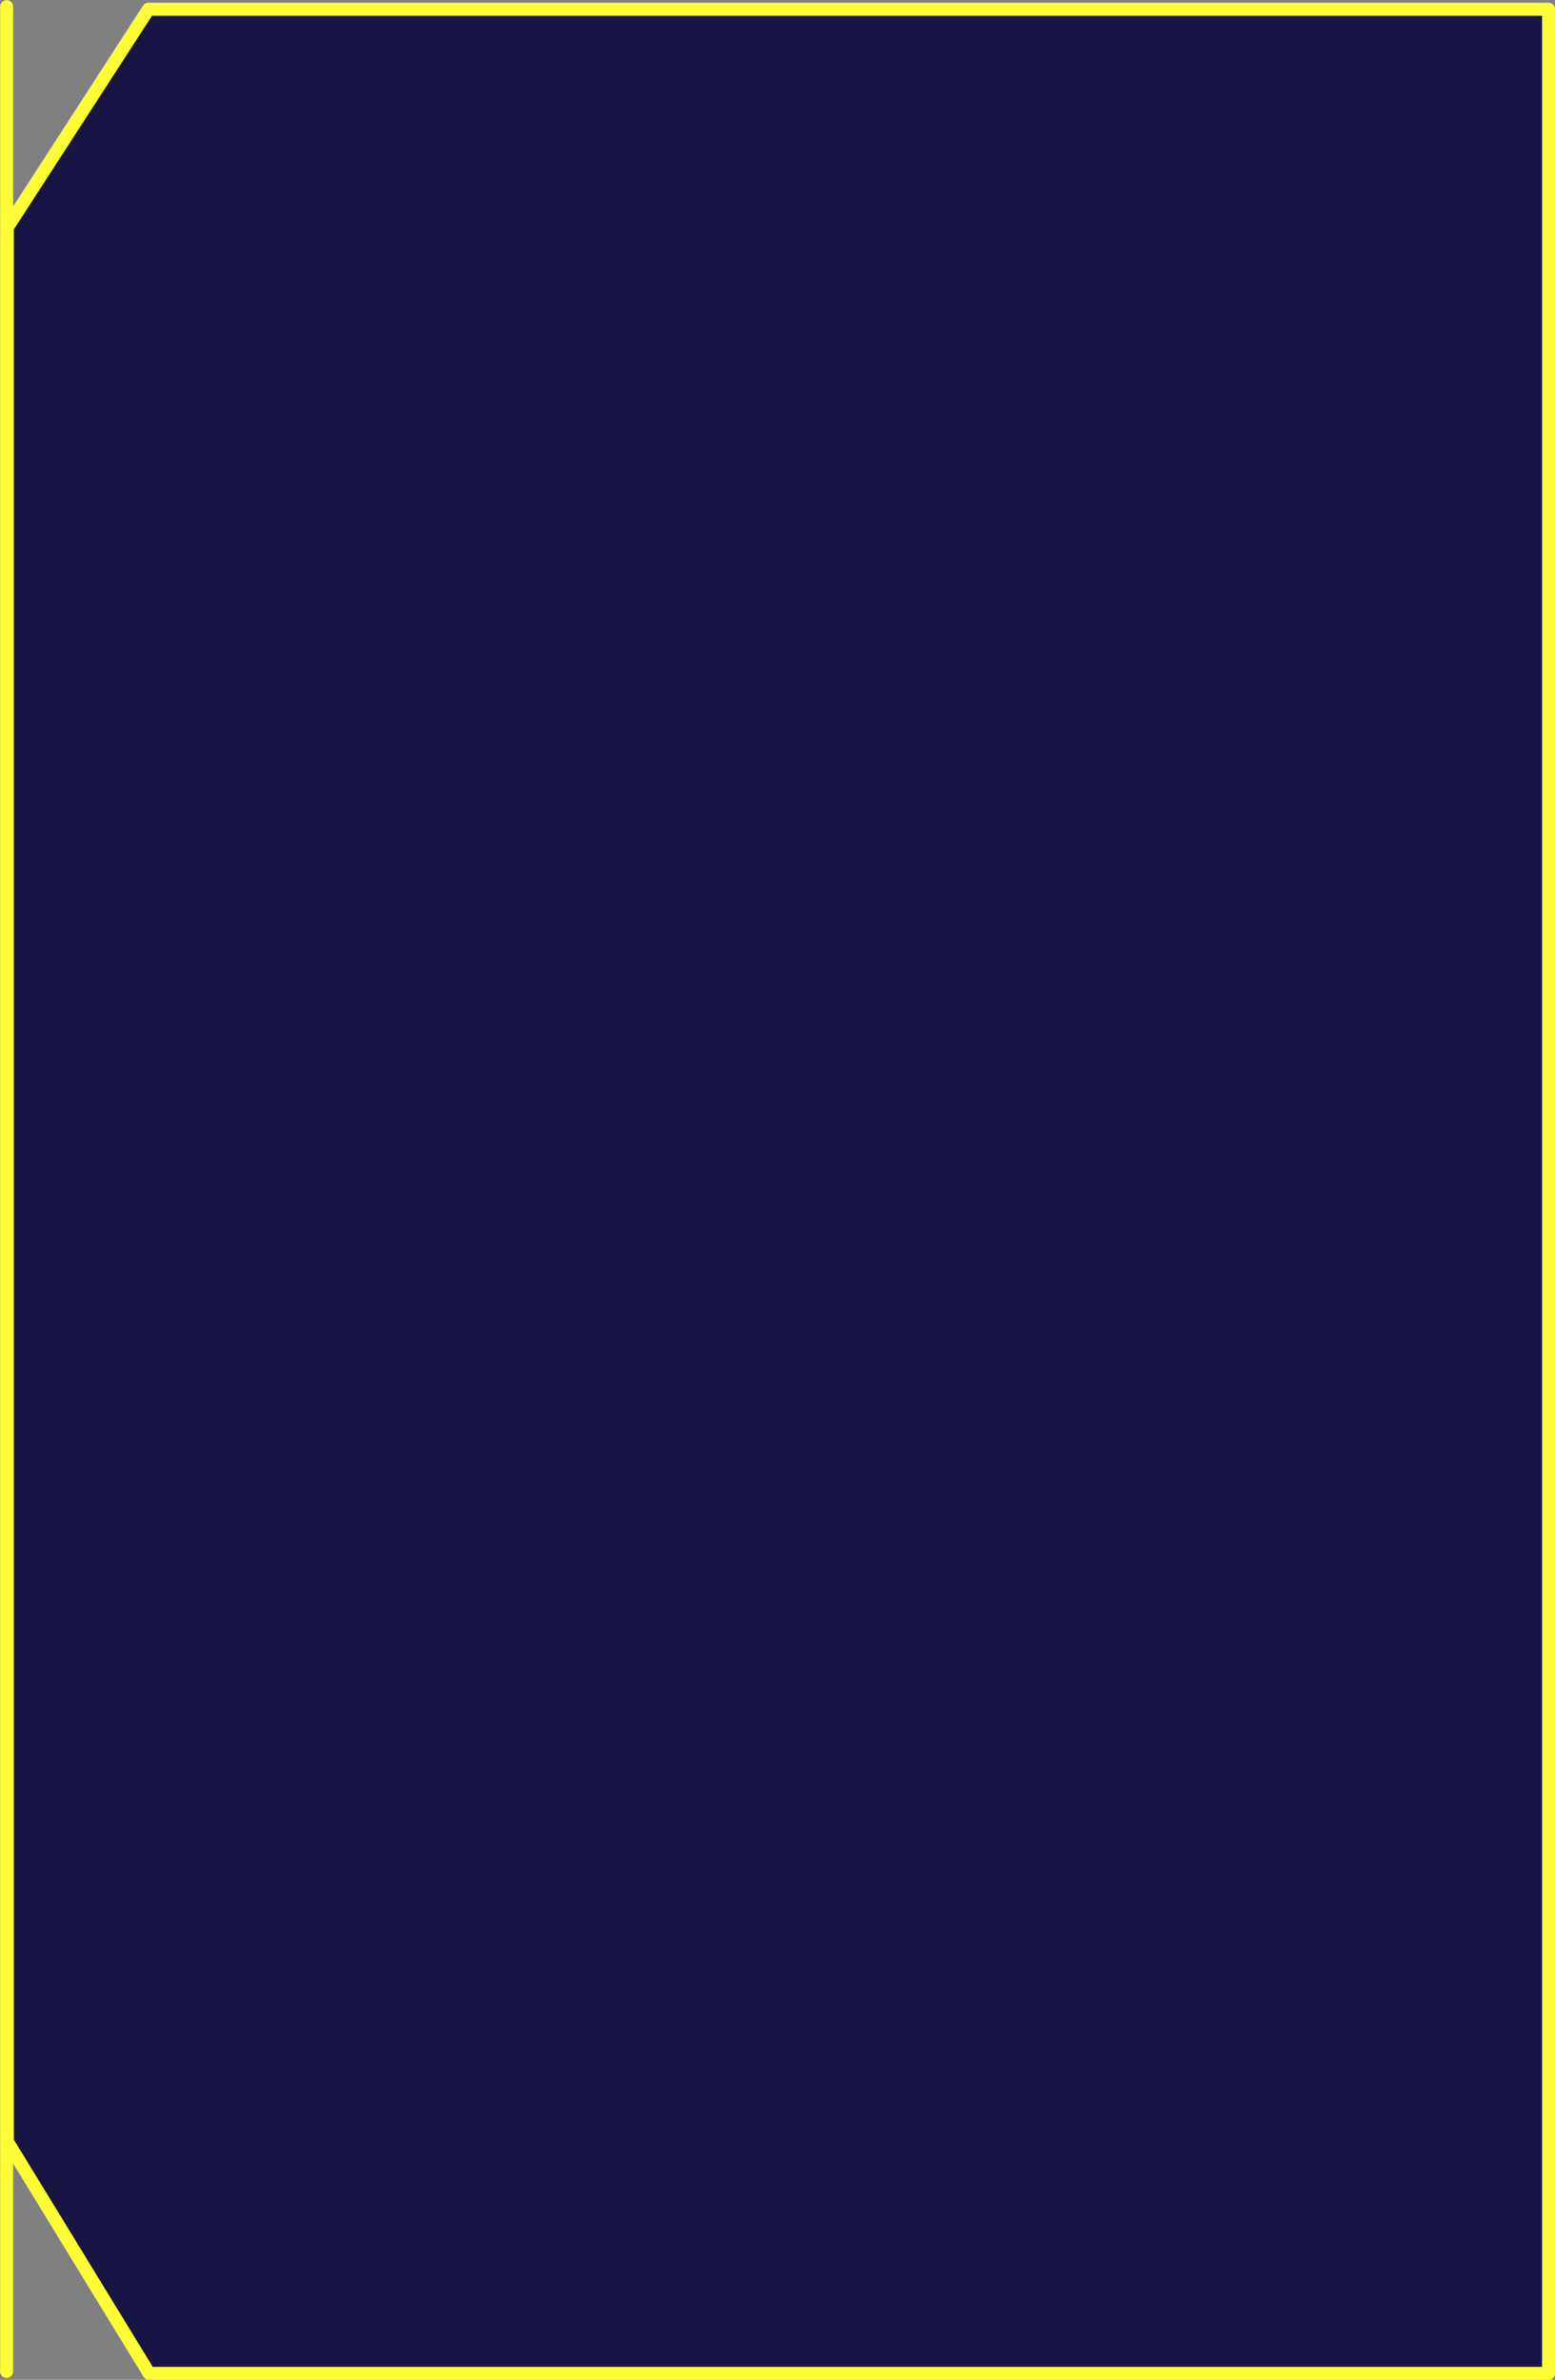 <?xml version="1.0" encoding="UTF-8"?>
<!-- Generator: Adobe Illustrator 18.0.0, SVG Export Plug-In . SVG Version: 6.00 Build 0)  -->
<!DOCTYPE svg PUBLIC "-//W3C//DTD SVG 1.1//EN" "http://www.w3.org/Graphics/SVG/1.1/DTD/svg11.dtd">
<svg version="1.1" id="Calque_1" xmlns="http://www.w3.org/2000/svg" xmlns:xlink="http://www.w3.org/1999/xlink" x="0px" y="0px" viewBox="0 0 238 364.3" enable-background="new 0 0 238 364.3" xml:space="preserve">
<rect x="0" y="0" width="238" height="364.3" fill="#808080" stroke="none"/>
<g id="Group_187" transform="translate(17241 22880.354)">
	<g id="livre_claque" transform="translate(-17239.881 -22878.934)">
		<g id="Group_5">
			<g id="Group_4">
				<path id="Path_3" fill="#181545" stroke="#FFFE36" stroke-width="2" stroke-linejoin="round" d="M21.7,361.9L0,326.4V33.4      L21.6,0h214.3v361.9H21.7z"/>
				
					<line id="Line_7" fill="none" stroke="#FFFE36" stroke-width="2" stroke-linecap="round" stroke-linejoin="round" x1="-0.1" y1="361.6" x2="-0.1" y2="-0.4"/>
			</g>
		</g>
	</g>
</g>
</svg>